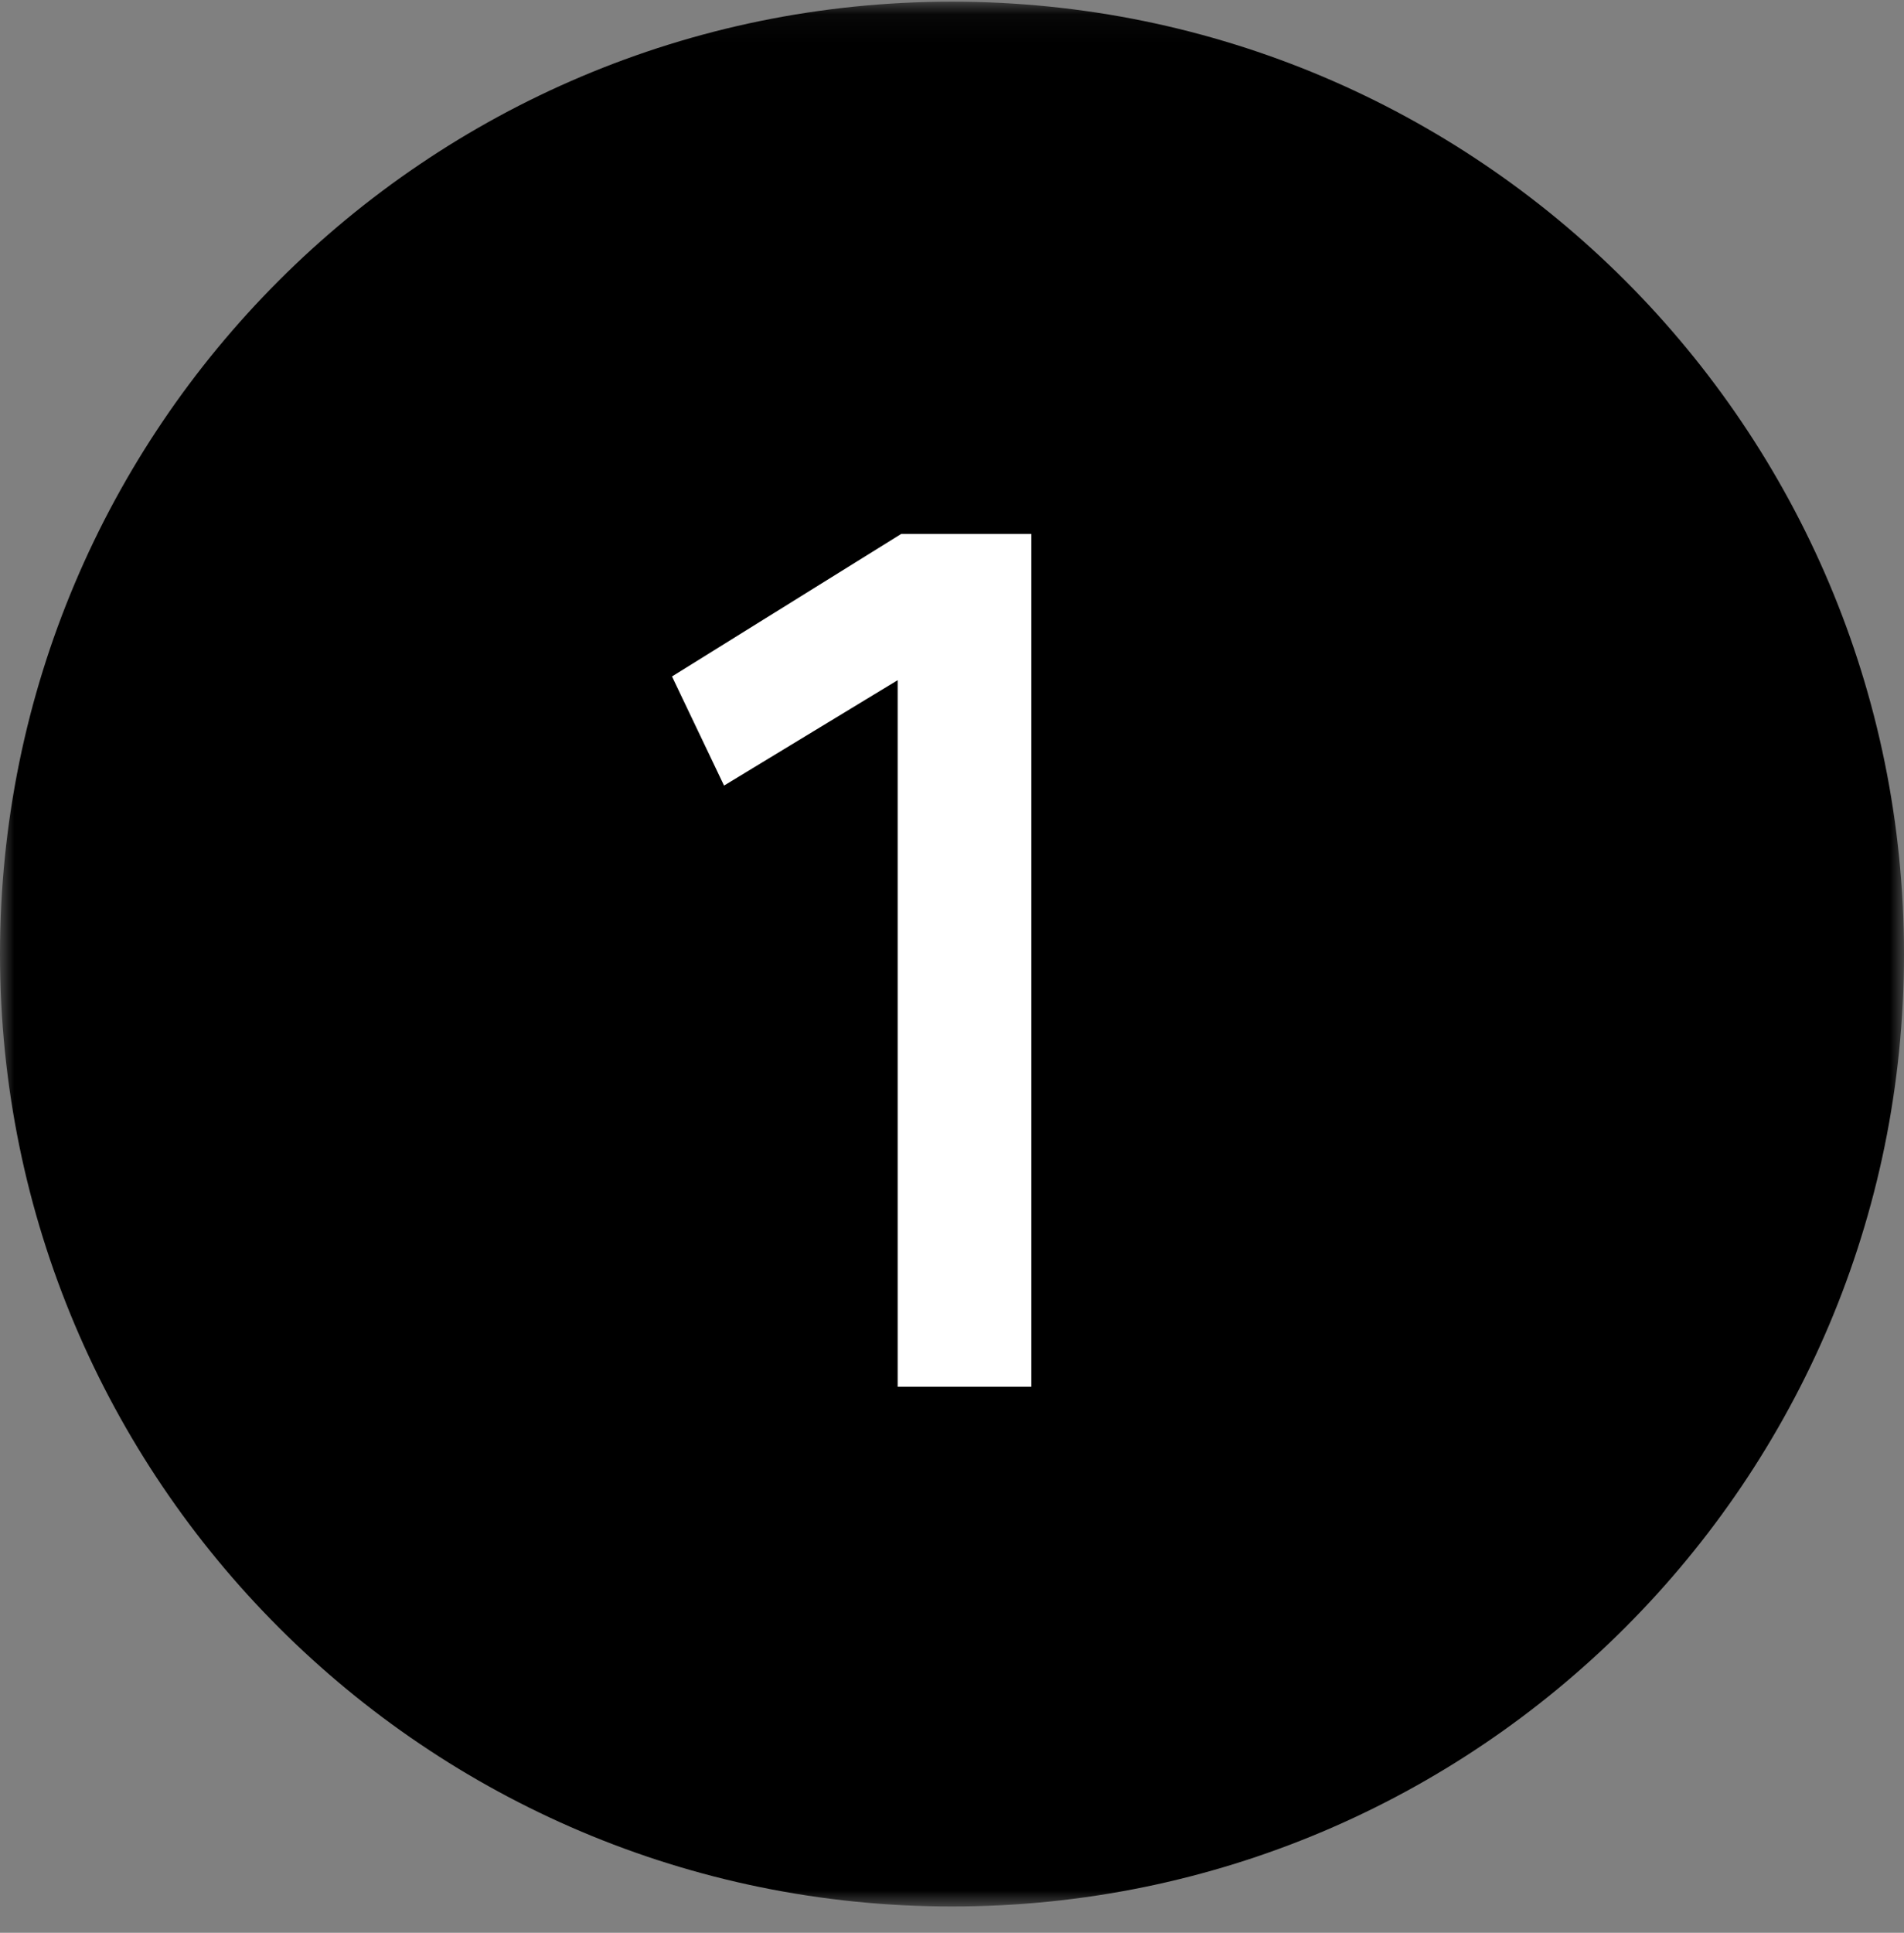<svg width="68" height="69" viewBox="0 0 68 69" fill="none" xmlns="http://www.w3.org/2000/svg">
<rect x="0" y="0" width="68" height="69" fill="#808080" stroke="none"/>
<mask id="mask0_2905_1408" style="mask-type:luminance" maskUnits="userSpaceOnUse" x="0" y="0" width="68" height="69">
<path d="M68 0.06H0V68.06H68V0.06Z" fill="white"/>
</mask>
<g mask="url(#mask0_2905_1408)">
<path d="M34 68.06C52.778 68.06 68 52.838 68 34.06C68 15.282 52.778 0.06 34 0.06C15.222 0.06 0 15.282 0 34.06C0 52.838 15.222 68.06 34 68.06Z" fill="black"/>
<path d="M36.834 49.507V19.06H32.187L24 24.149L25.859 28.044L32.059 24.282V49.507H36.834Z" fill="white"/>
</g>
</svg>

